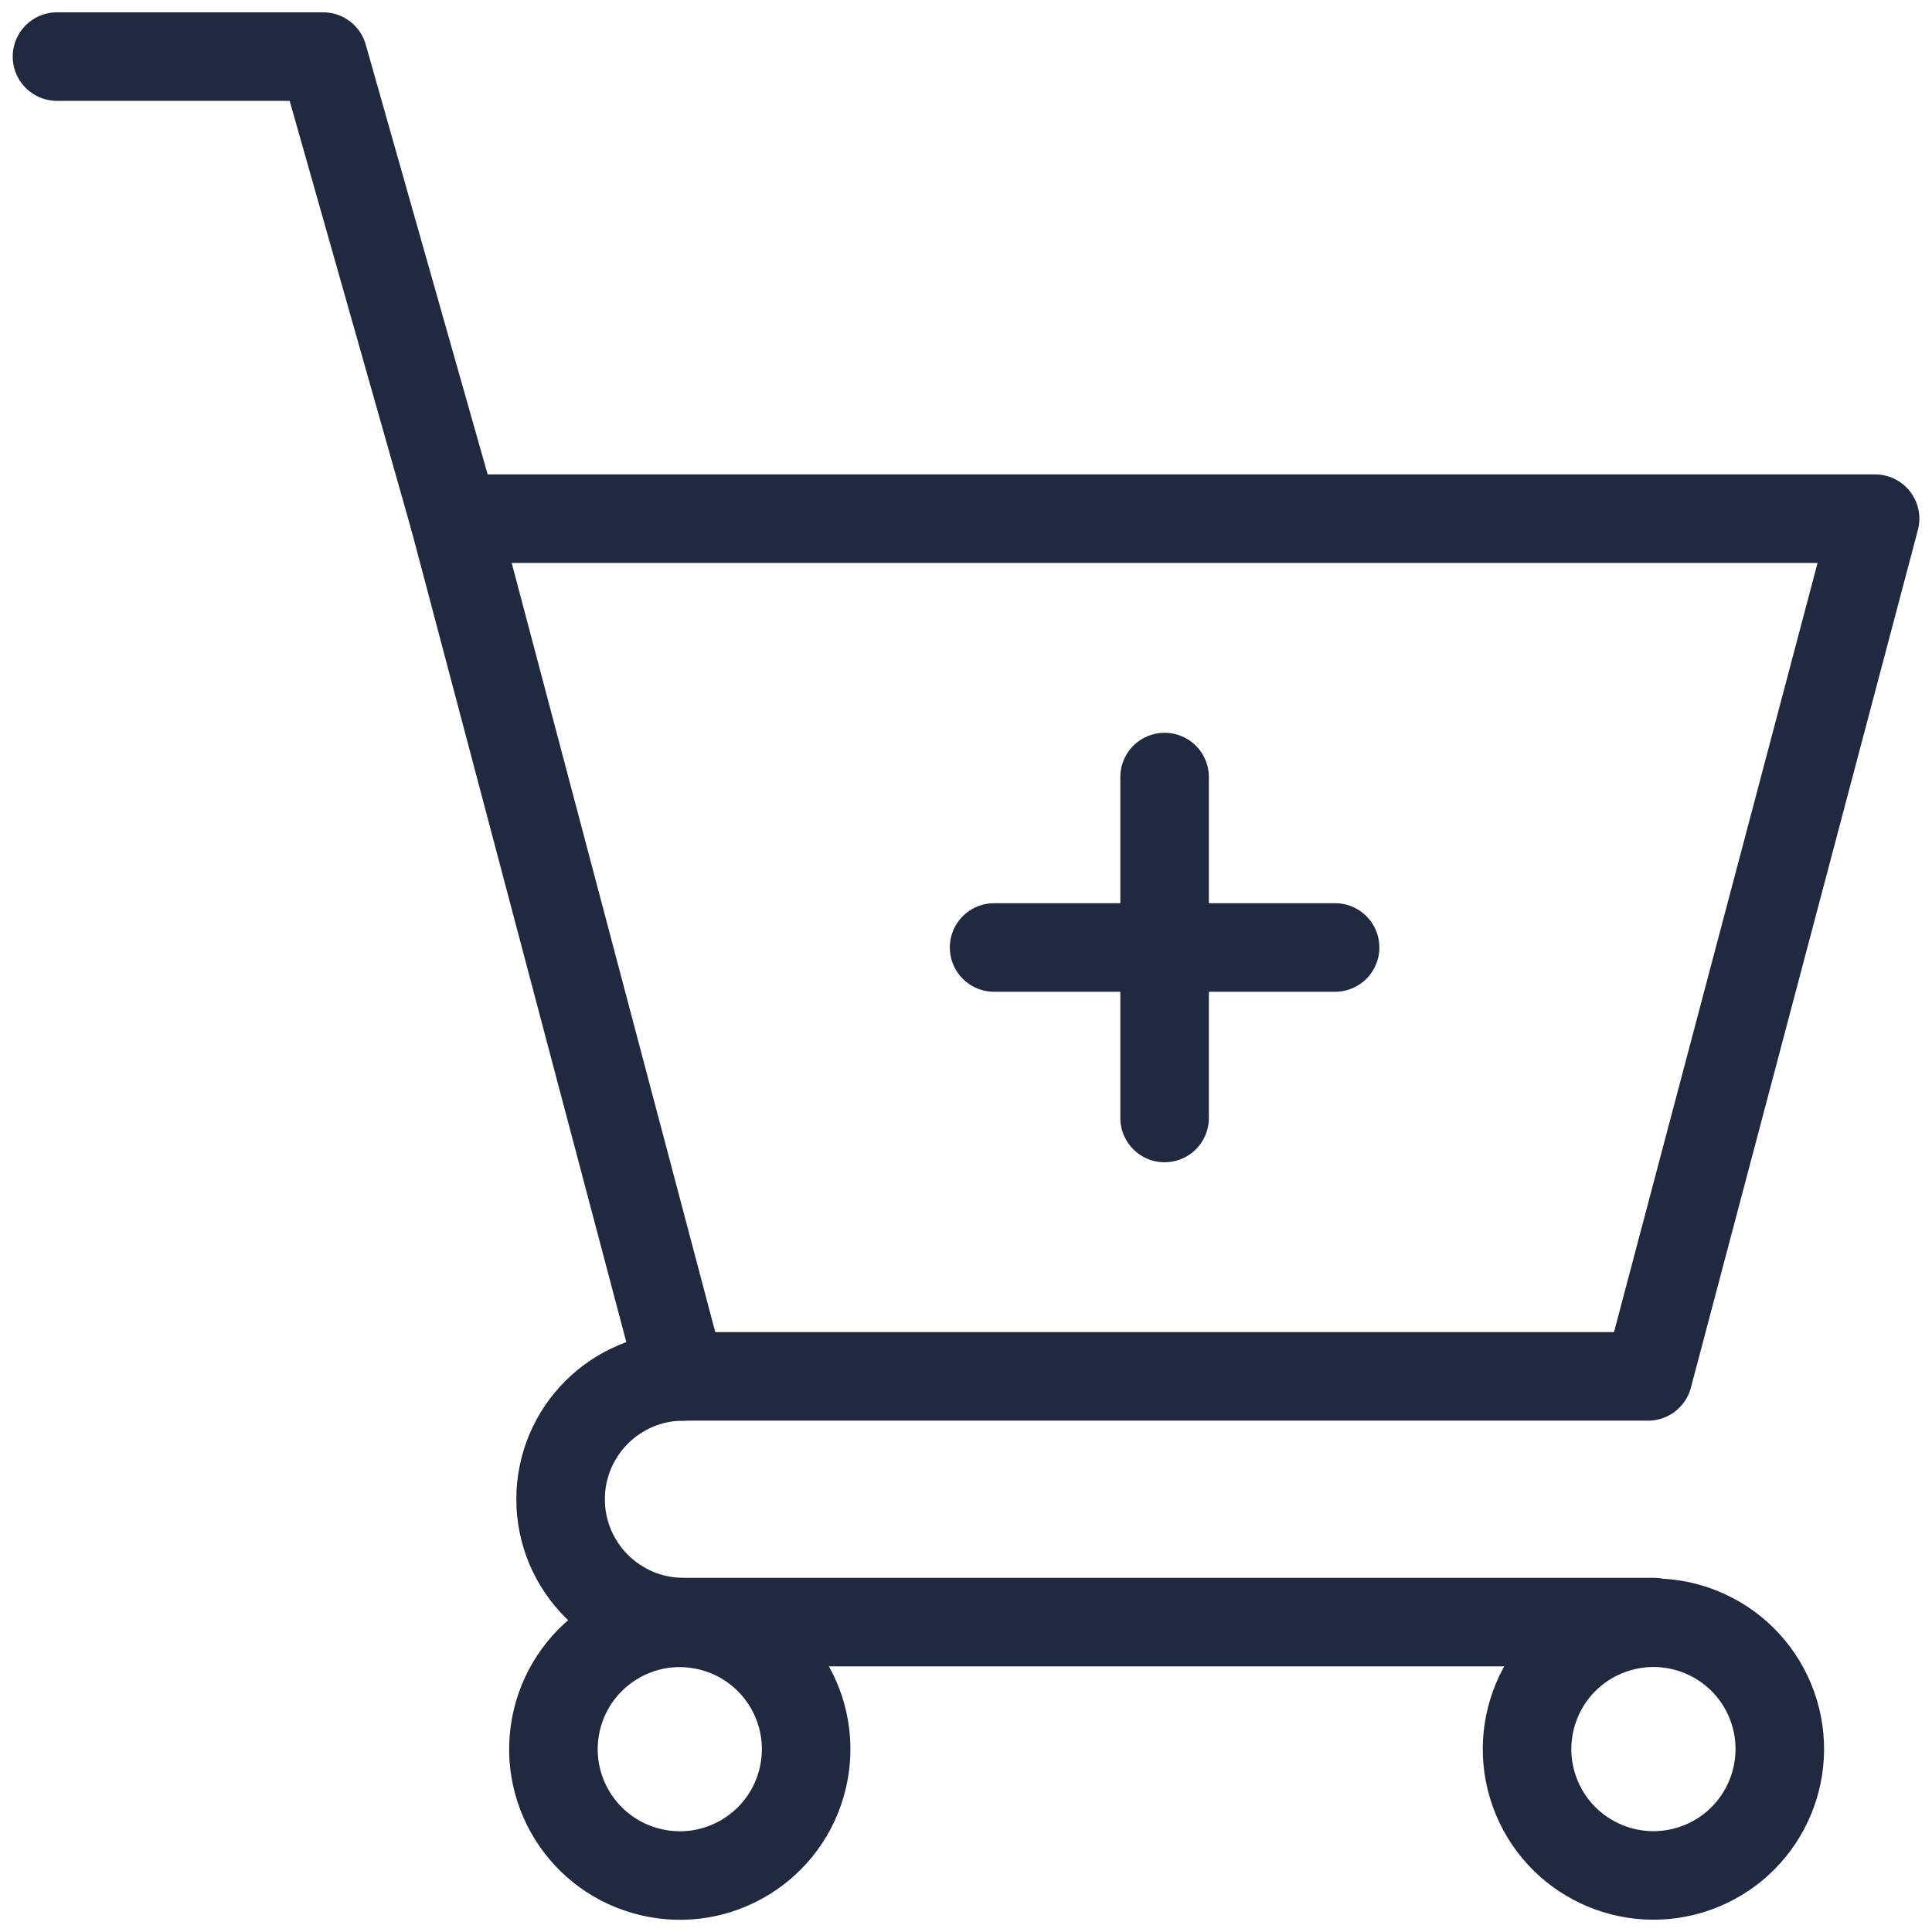 <svg width="24" height="24" viewBox="0 0 24 24" fill="none" xmlns="http://www.w3.org/2000/svg">
<g clip-path="url(#clip0_14_585)">
<path d="M0.708 0.703H4.014L5.642 6.443" stroke="#20293F" stroke-width="1.1" stroke-miterlimit="10" stroke-linecap="round" stroke-linejoin="round"/>
<path d="M21.14 23.178C21.941 22.846 22.321 21.928 21.99 21.127C21.658 20.326 20.74 19.946 19.939 20.278C19.138 20.609 18.758 21.527 19.089 22.328C19.421 23.129 20.339 23.509 21.14 23.178Z" stroke="#20293F" stroke-width="1.1" stroke-miterlimit="10" stroke-linecap="round" stroke-linejoin="round"/>
<path d="M9.972 22.09C10.171 21.246 9.649 20.401 8.805 20.202C7.962 20.002 7.117 20.525 6.917 21.368C6.718 22.212 7.24 23.057 8.084 23.256C8.928 23.456 9.773 22.933 9.972 22.09Z" stroke="#20293F" stroke-width="1.1" stroke-miterlimit="10" stroke-linecap="round" stroke-linejoin="round"/>
<path d="M8.49 17.098C7.647 17.098 6.964 17.781 6.964 18.624C6.964 19.467 7.647 20.15 8.49 20.15H20.539" stroke="#20293F" stroke-width="1.1" stroke-miterlimit="10" stroke-linecap="round" stroke-linejoin="round"/>
<path d="M5.642 6.443L8.462 17.098H20.473L23.293 6.443H5.642Z" stroke="#20293F" stroke-width="1.1" stroke-miterlimit="10" stroke-linecap="round" stroke-linejoin="round"/>
<path d="M16.585 11.77H12.349" stroke="#20293F" stroke-width="1.1" stroke-miterlimit="10" stroke-linecap="round" stroke-linejoin="round"/>
<path d="M14.467 9.653V13.888" stroke="#20293F" stroke-width="1.1" stroke-miterlimit="10" stroke-linecap="round" stroke-linejoin="round"/>
</g>
<defs>
<clipPath id="clip0_14_585">
<rect width="24" height="24" fill="white"/>
</clipPath>
</defs>
</svg>
